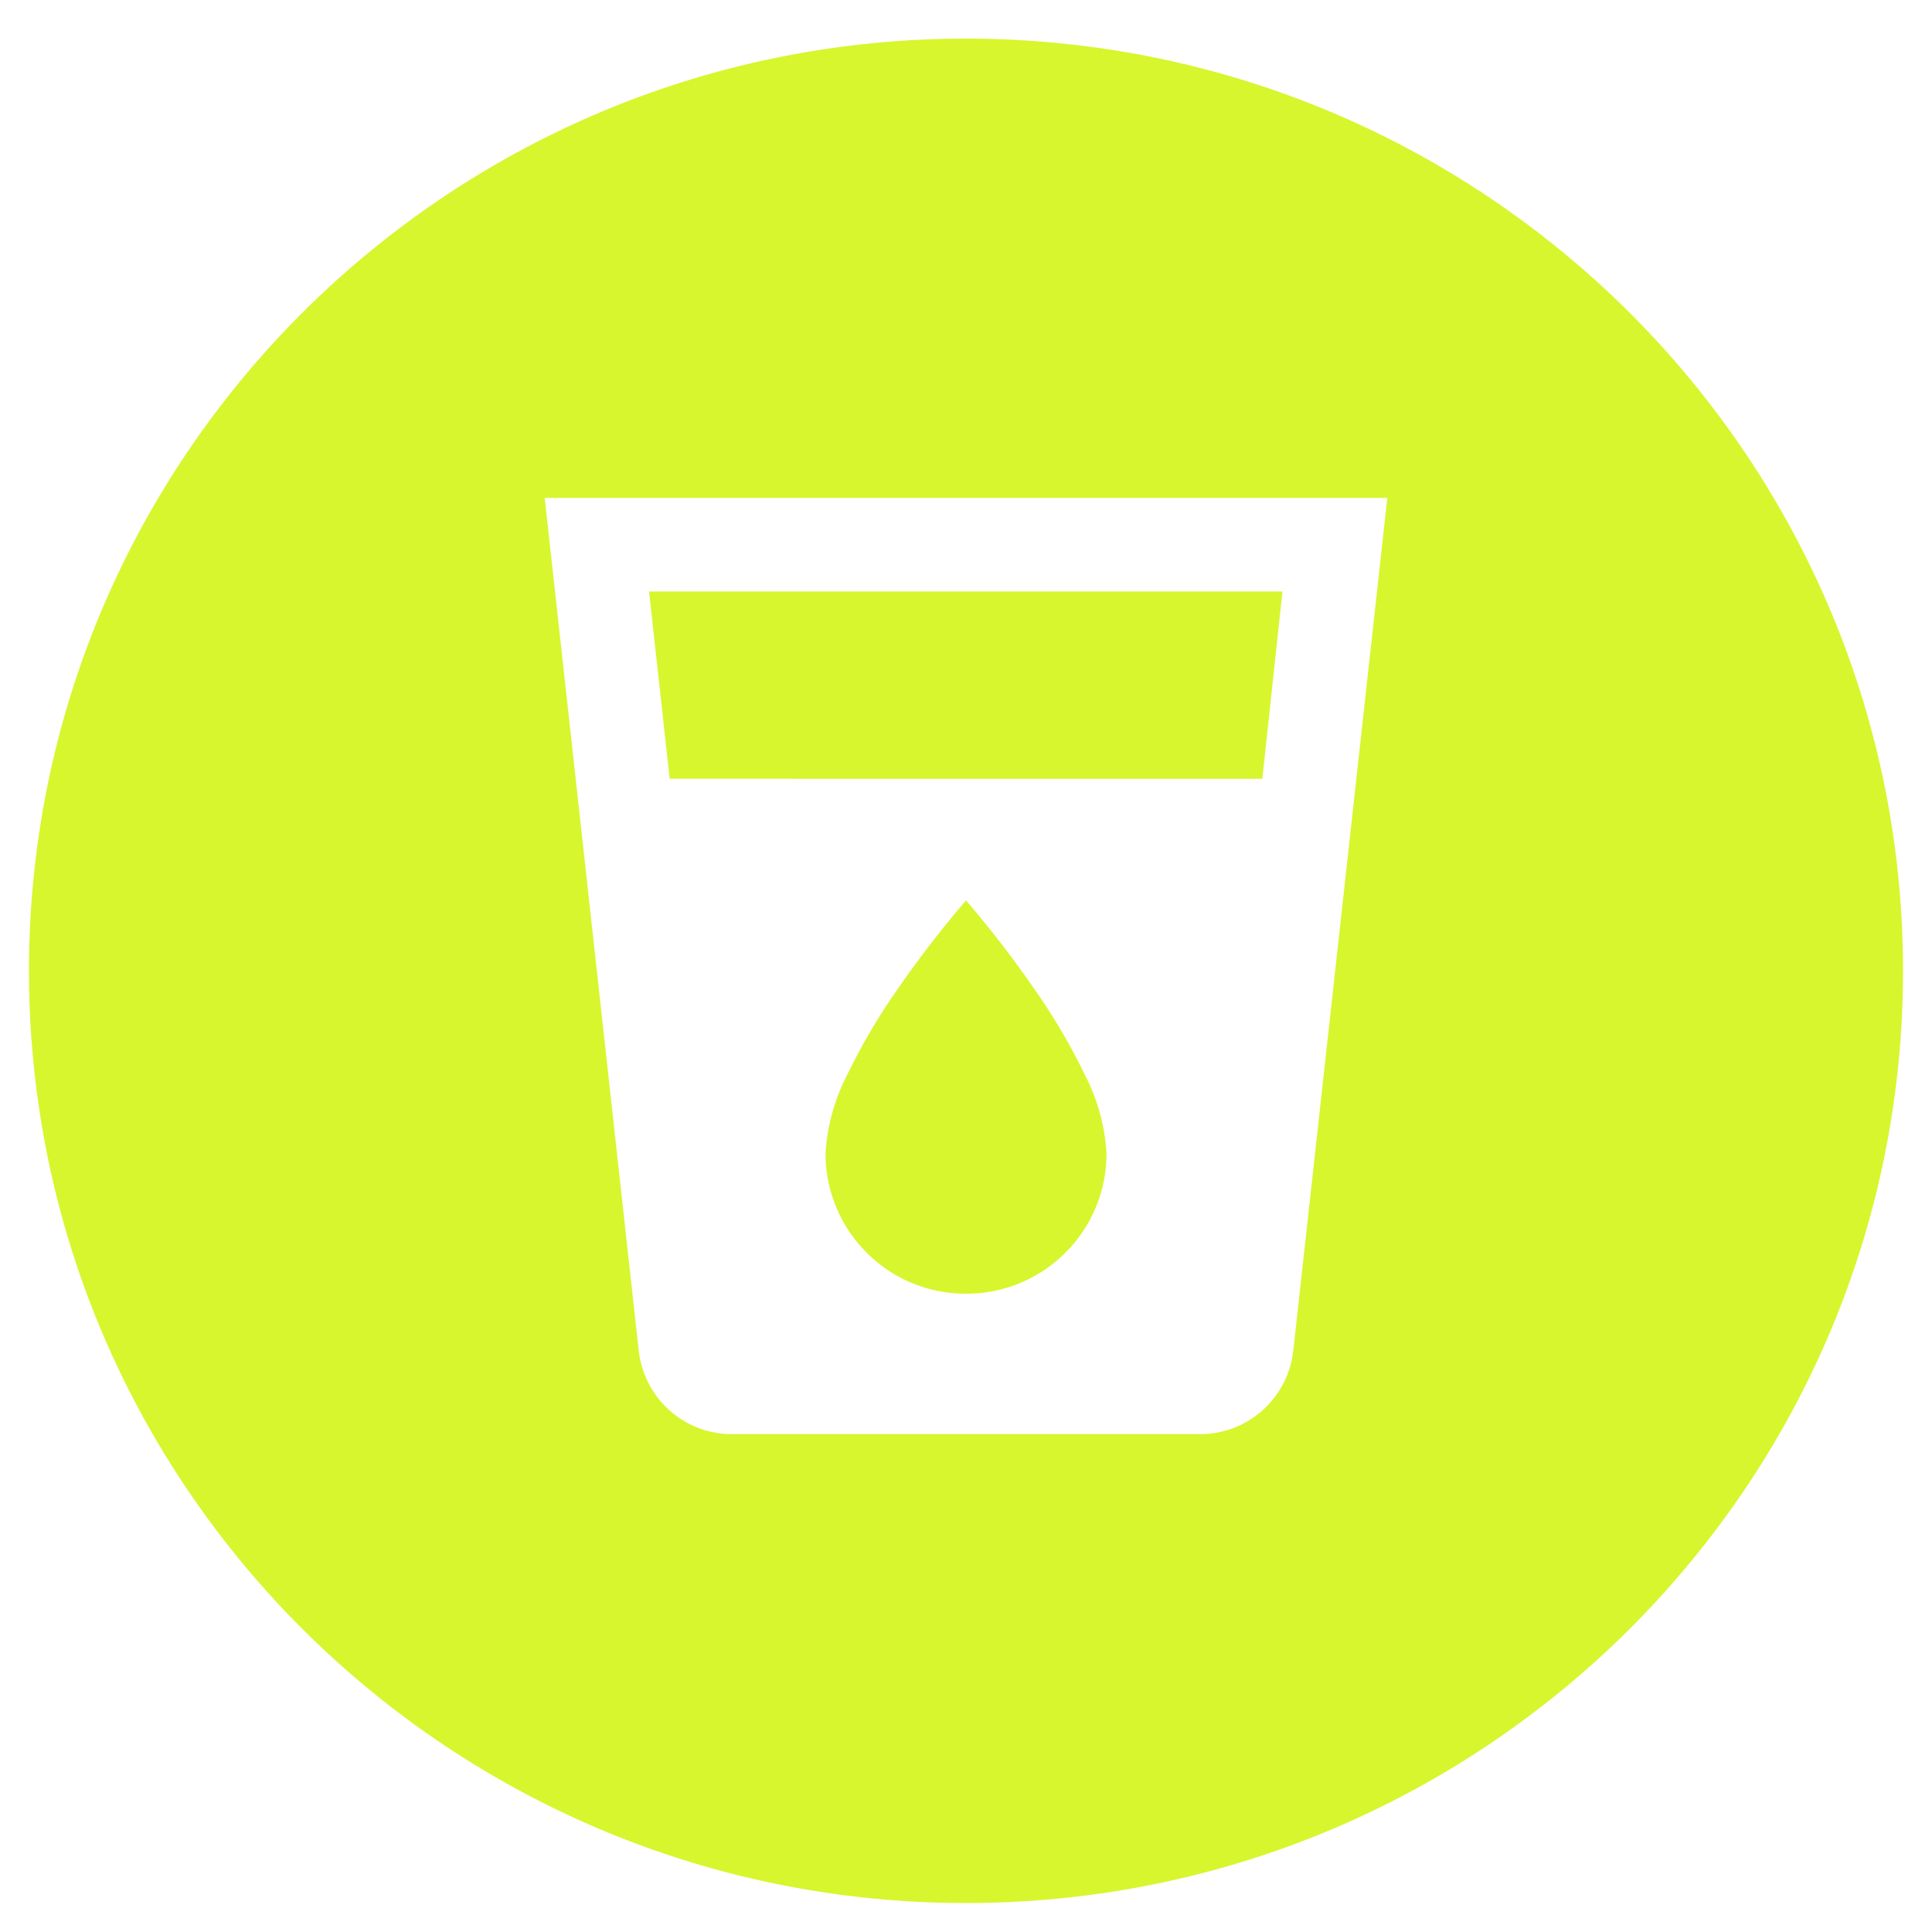 <svg xmlns="http://www.w3.org/2000/svg" xmlns:xlink="http://www.w3.org/1999/xlink" width="200" height="200" viewBox="0 0 200 200">
  <defs>
    <clipPath id="clip-Shakes">
      <rect width="200" height="200"/>
    </clipPath>
  </defs>
  <g id="Shakes" clip-path="url(#clip-Shakes)">
    <path id="Ausschluss_5" data-name="Ausschluss 5" d="M497-3168a98.22,98.22,0,0,1-19.549-1.96,96.862,96.862,0,0,1-18.208-5.623,97.165,97.165,0,0,1-16.477-8.9,97.6,97.6,0,0,1-14.356-11.783,97.3,97.3,0,0,1-11.845-14.282,96.351,96.351,0,0,1-8.943-16.392,95.66,95.66,0,0,1-5.652-18.114A96.732,96.732,0,0,1,400-3264.5a96.726,96.726,0,0,1,1.971-19.448,95.647,95.647,0,0,1,5.652-18.114,96.357,96.357,0,0,1,8.943-16.392,97.313,97.313,0,0,1,11.845-14.282,97.6,97.6,0,0,1,14.356-11.783,97.172,97.172,0,0,1,16.477-8.9,96.858,96.858,0,0,1,18.208-5.623A98.22,98.22,0,0,1,497-3361a98.221,98.221,0,0,1,19.549,1.96,96.859,96.859,0,0,1,18.208,5.623,97.178,97.178,0,0,1,16.477,8.9,97.608,97.608,0,0,1,14.356,11.783,97.31,97.31,0,0,1,11.845,14.282,96.365,96.365,0,0,1,8.943,16.392,95.654,95.654,0,0,1,5.652,18.114A96.723,96.723,0,0,1,594-3264.5a96.729,96.729,0,0,1-1.971,19.448,95.66,95.66,0,0,1-5.652,18.114,96.352,96.352,0,0,1-8.943,16.392,97.313,97.313,0,0,1-11.845,14.282,97.589,97.589,0,0,1-14.356,11.783,97.171,97.171,0,0,1-16.477,8.9,96.862,96.862,0,0,1-18.208,5.623A98.221,98.221,0,0,1,497-3168Zm-43.614-145.461,9.741,88.344a9.762,9.762,0,0,0,3.168,6.106,9.676,9.676,0,0,0,6.475,2.472h48.461a9.676,9.676,0,0,0,6.476-2.472,9.763,9.763,0,0,0,3.168-6.106l9.741-88.344ZM497-3231.077a14.446,14.446,0,0,1-10.285-4.252,14.448,14.448,0,0,1-4.252-10.286,20.221,20.221,0,0,1,2.272-8.178,62.965,62.965,0,0,1,5-8.541,108.818,108.818,0,0,1,7.269-9.45l.014.014a110.074,110.074,0,0,1,7.255,9.436,62.959,62.959,0,0,1,5,8.541,20.219,20.219,0,0,1,2.272,8.178,14.448,14.448,0,0,1-4.252,10.286A14.447,14.447,0,0,1,497-3231.077Zm30.676-53.307H466.324l-2.132-19.384h65.567l-2.083,19.383Z" transform="translate(-397 3365)" fill="#d7f62d"/>
  </g>
</svg>
